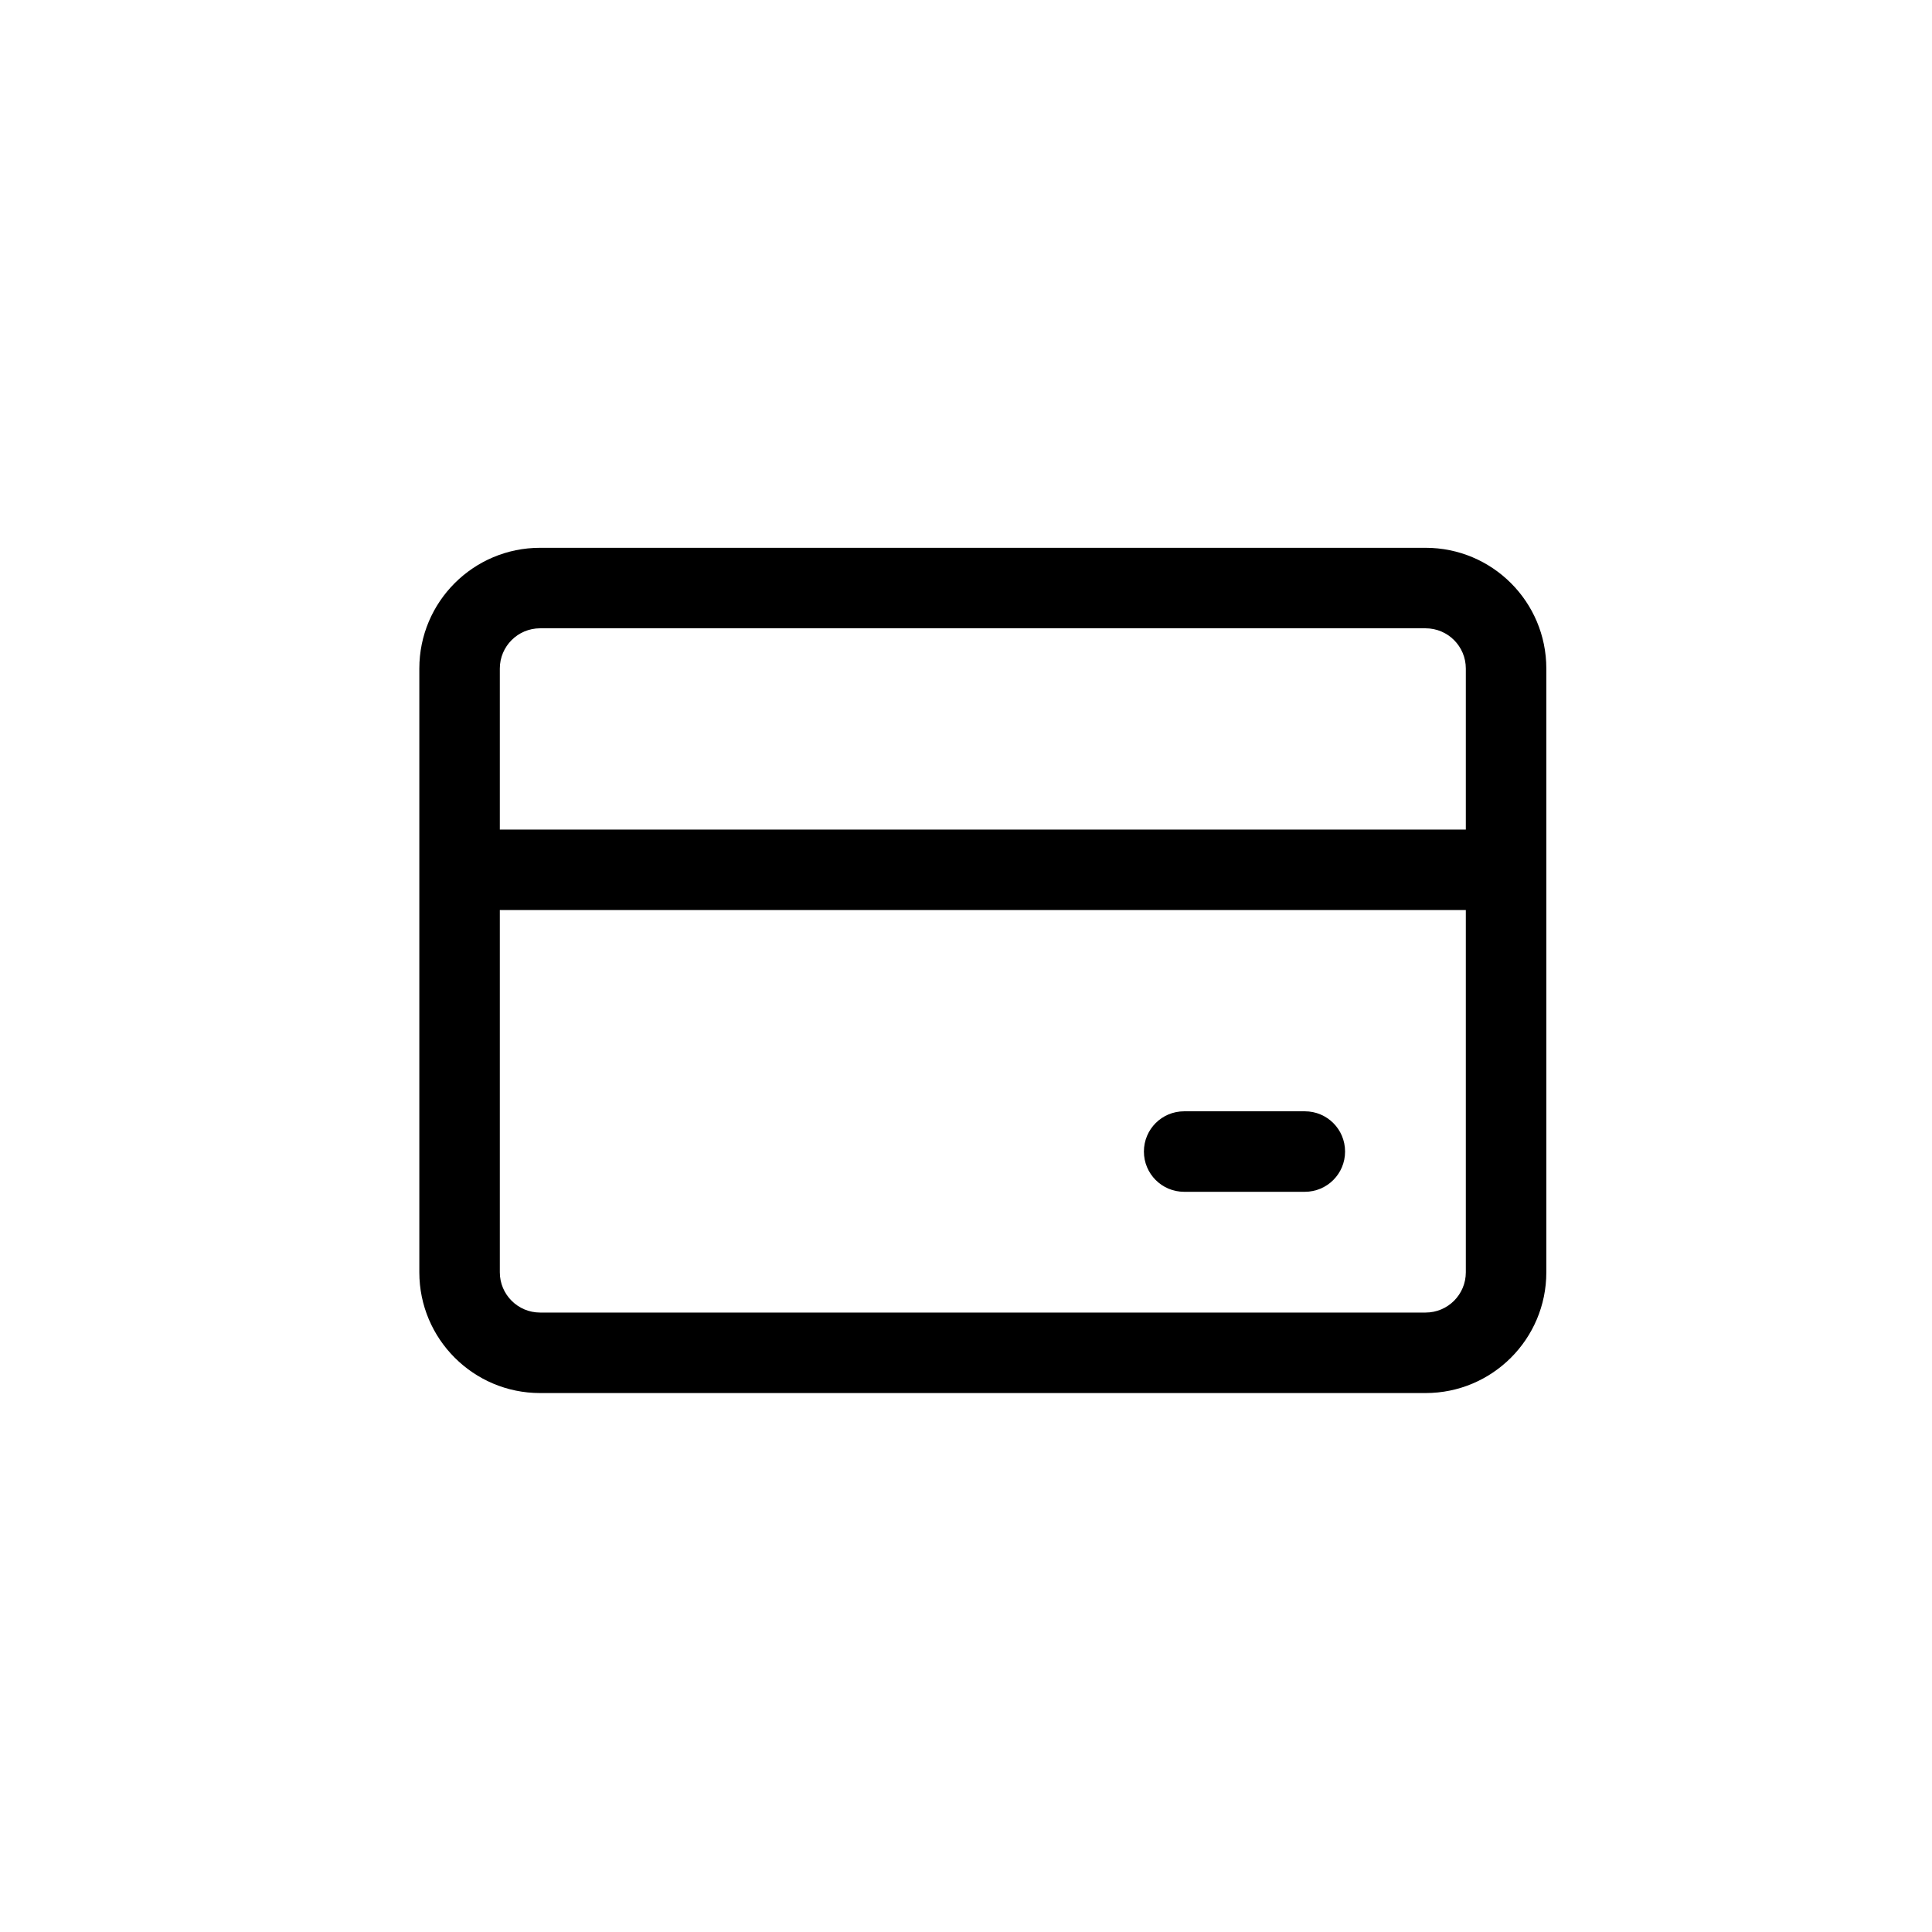 <svg width="24" height="24" viewBox="0 0 24 24" fill="none" xmlns="http://www.w3.org/2000/svg">
<path d="M18.209 11.305H6.209V15.805C6.209 16.081 6.433 16.305 6.709 16.305H17.709C17.986 16.305 18.209 16.081 18.209 15.805V11.305ZM16.209 13.805C16.486 13.805 16.709 14.028 16.709 14.305C16.709 14.581 16.486 14.805 16.209 14.805H14.71C14.433 14.805 14.21 14.581 14.21 14.305C14.21 14.028 14.433 13.805 14.71 13.805H16.209ZM18.209 8.305C18.209 8.029 17.986 7.805 17.709 7.805H6.709C6.433 7.805 6.209 8.029 6.209 8.305V10.305H18.209V8.305ZM19.209 15.805C19.209 16.633 18.538 17.305 17.709 17.305H6.709C5.881 17.305 5.209 16.633 5.209 15.805V8.305C5.209 7.476 5.881 6.805 6.709 6.805H17.709C18.538 6.805 19.209 7.476 19.209 8.305V15.805Z" fill="black"/>
</svg>
